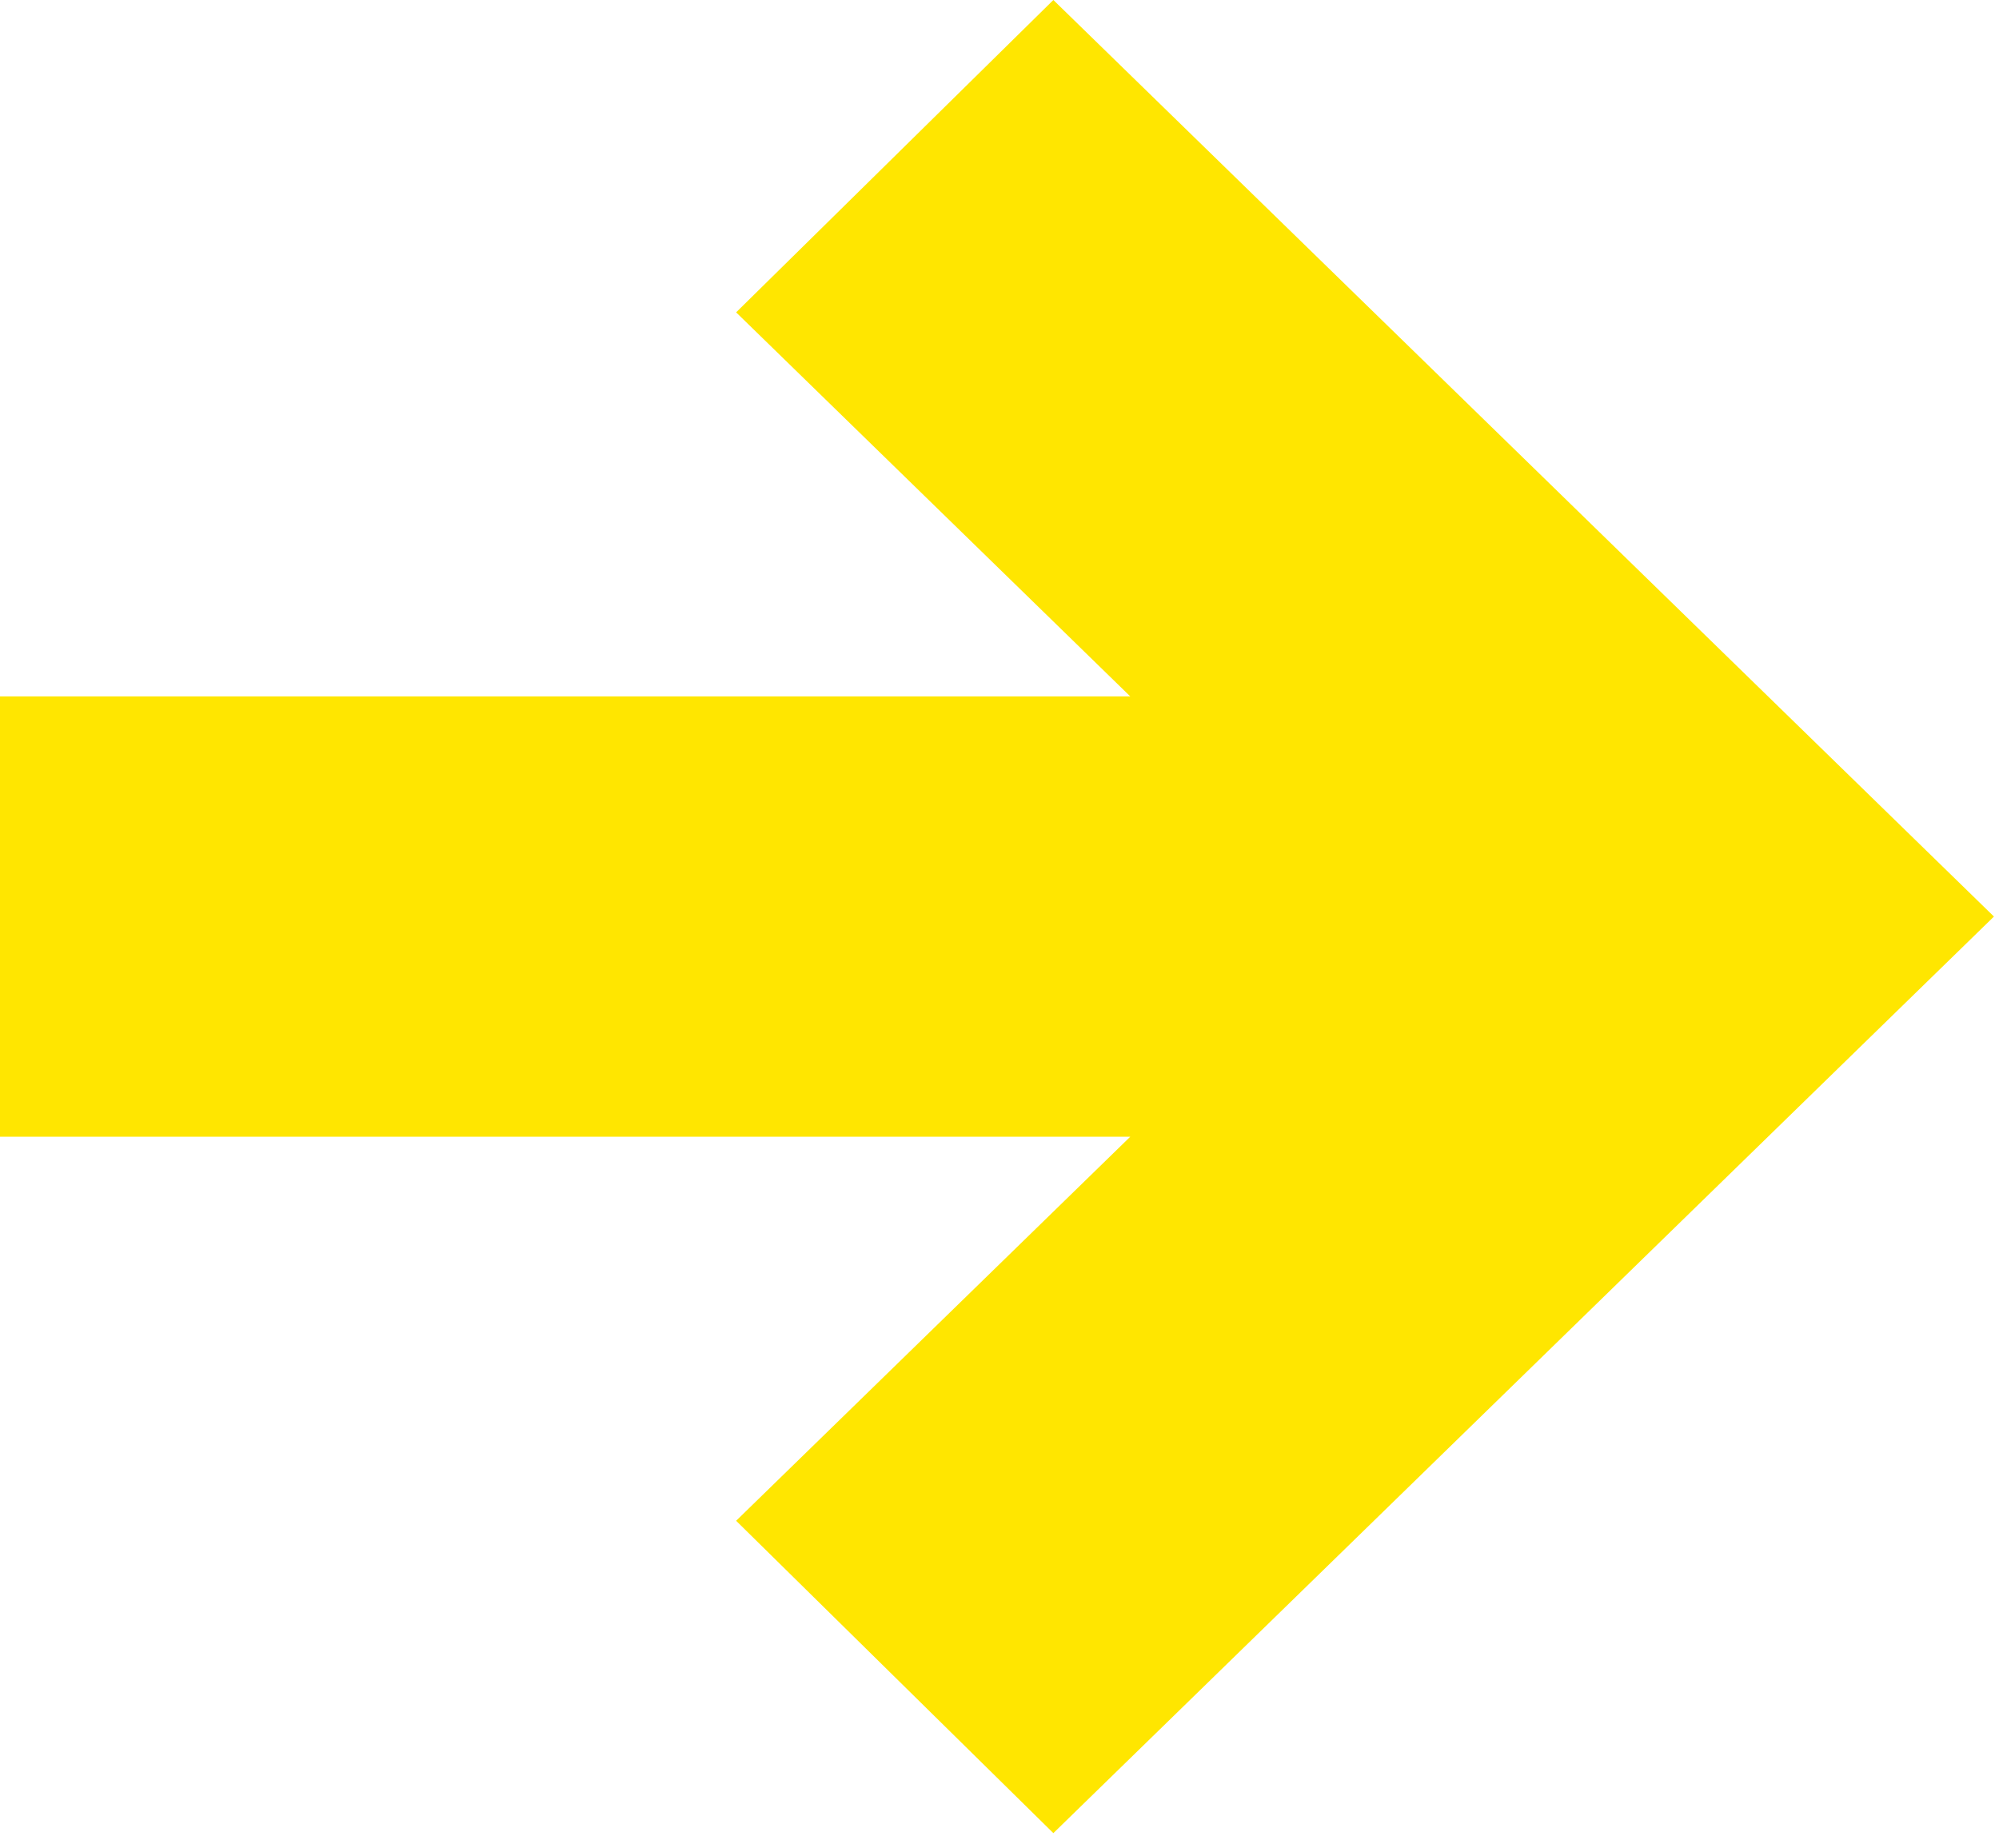 <?xml version="1.0" encoding="UTF-8"?> <svg xmlns="http://www.w3.org/2000/svg" width="53" height="49" viewBox="0 0 53 49" fill="none"> <path fill-rule="evenodd" clip-rule="evenodd" d="M27.928 0L52.866 24.299L27.928 48.599L19.517 40.318L29.966 30.137L0 30.137L1.02059e-06 18.462L29.966 18.462L19.517 8.281L27.928 0Z" fill="#FFE600"></path> </svg> 
